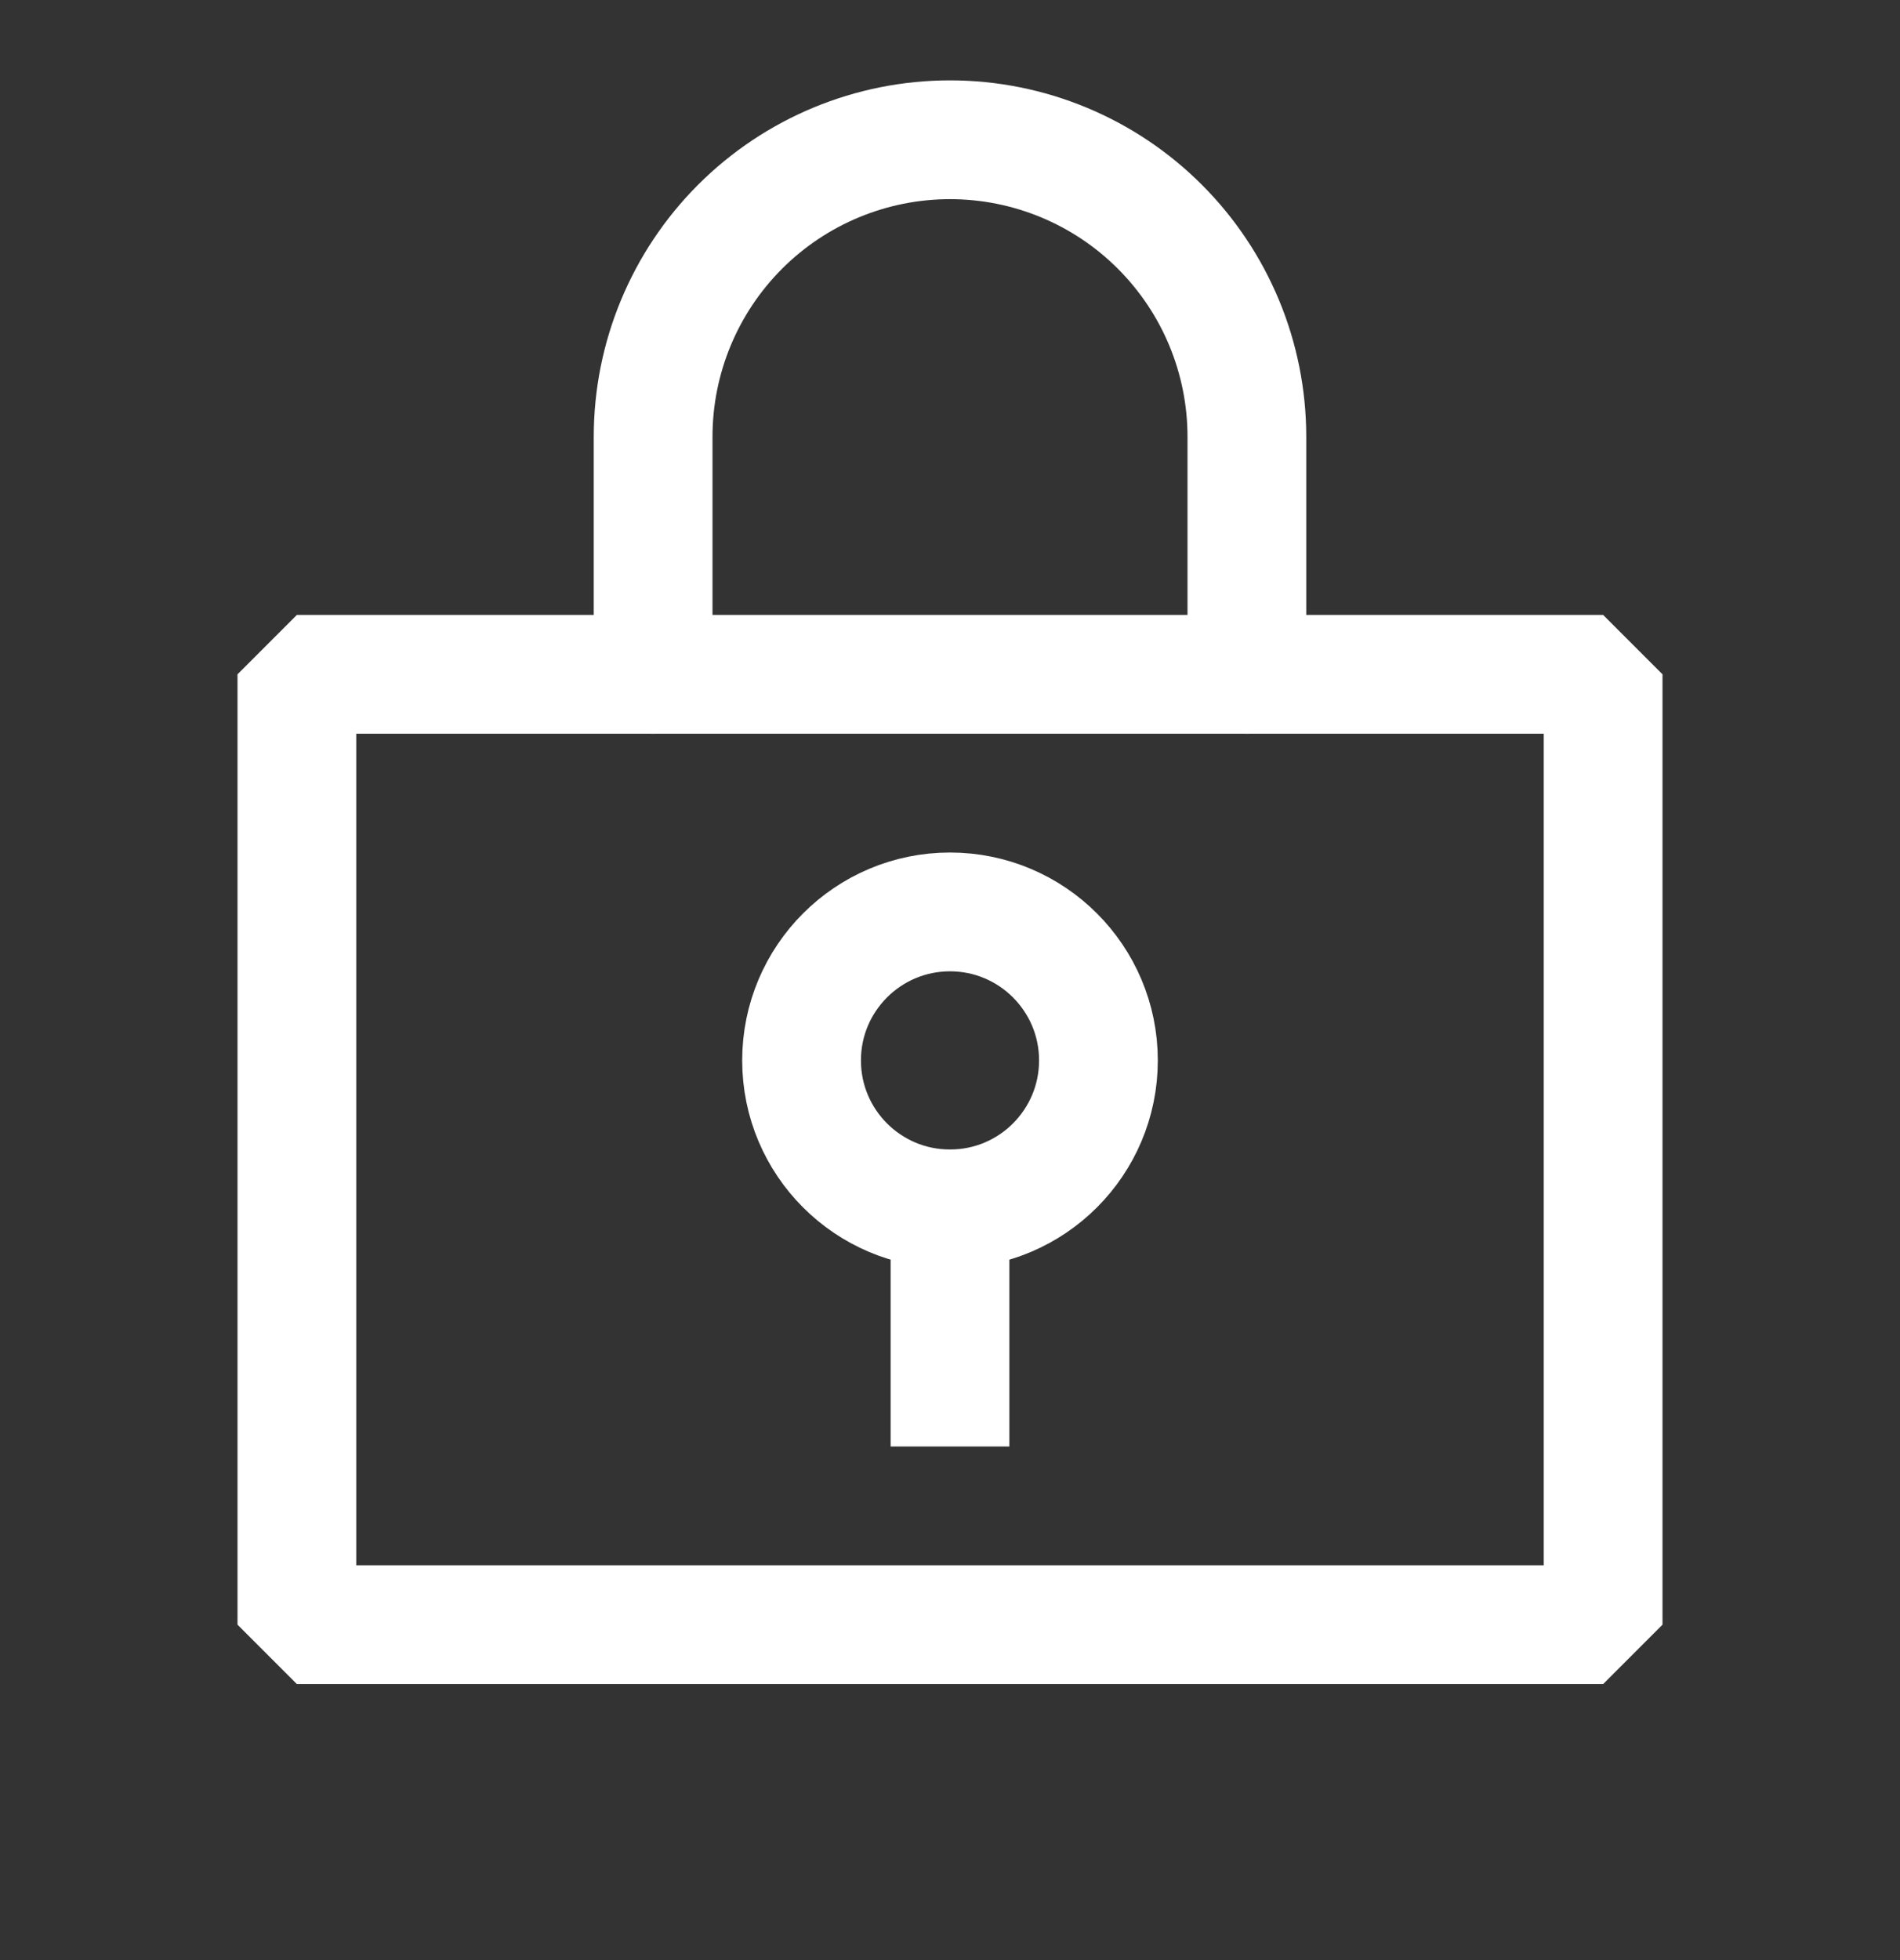 <svg xmlns="http://www.w3.org/2000/svg" width="32" height="33" viewBox="0 0 32 33" fill="none"><rect x="0" y="0" width="32" height="33" fill="#333333" stroke="none"/><g clip-path="url(#clip0_5320_1057)"><path d="M16 20.353C17.381 20.353 18.5 19.234 18.5 17.853C18.5 16.473 17.381 15.353 16 15.353C14.619 15.353 13.5 16.473 13.5 17.853C13.5 19.234 14.619 20.353 16 20.353Z" stroke="white" stroke-width="2" stroke-linecap="round" stroke-linejoin="round"></path><path d="M16 20.353V23.353" stroke="white" stroke-width="2" stroke-linecap="square" stroke-linejoin="round"></path><path d="M27 27.353V11.353H5V27.353H27Z" stroke="white" stroke-width="2" stroke-linecap="round" stroke-linejoin="bevel"></path><path d="M11 11.353V7.353C11 6.027 11.527 4.756 12.464 3.818C13.402 2.88 14.674 2.353 16 2.353C17.326 2.353 18.598 2.88 19.535 3.818C20.473 4.756 21 6.027 21 7.353V11.353" stroke="white" stroke-width="2" stroke-linecap="round" stroke-linejoin="round"></path></g><defs><clipPath id="clip0_5320_1057"><rect width="32" height="32" fill="white" transform="translate(0 0.353)"></rect></clipPath></defs></svg>